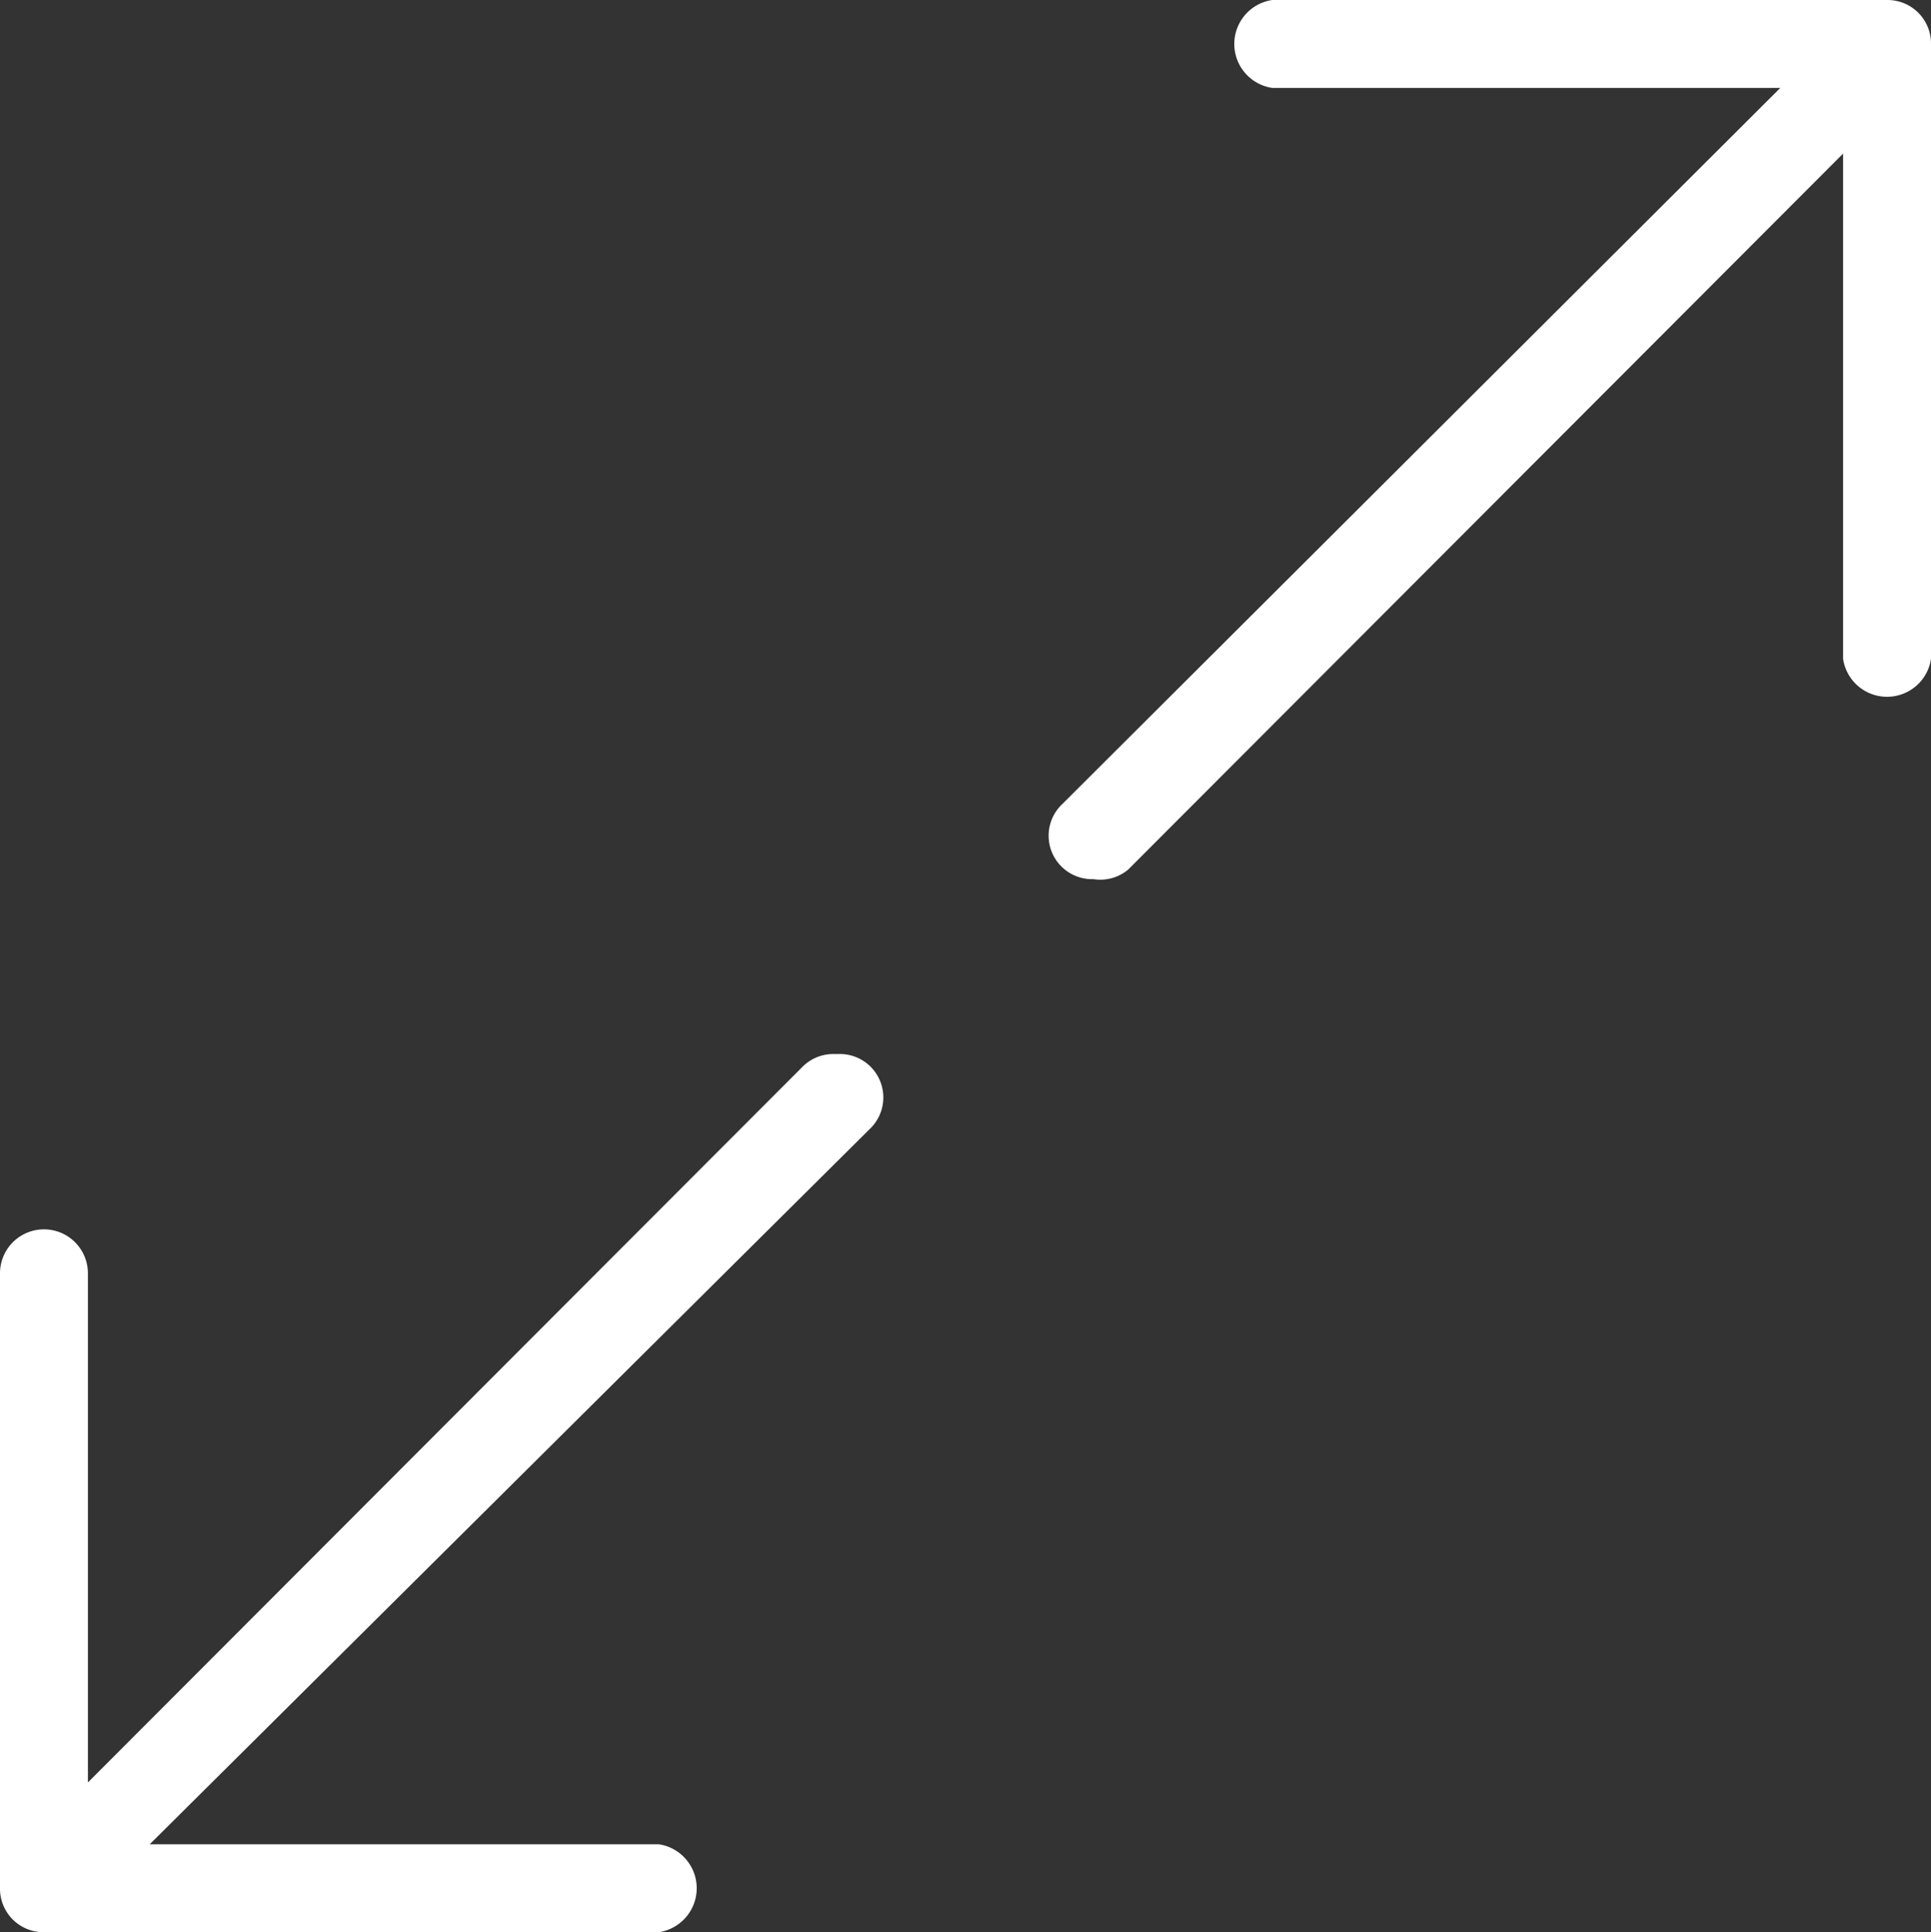 <svg xmlns="http://www.w3.org/2000/svg" viewBox="0 0 19.99 20"><rect x="0" y="0" width="19.99" height="20" fill="#333333" stroke="none"/><defs><style>.cls-1{fill:#fff;}</style></defs><title>expand-icon</title><g id="Layer_2" data-name="Layer 2"><g id="Layer_1-2" data-name="Layer 1"><path class="cls-1" d="M19.54,0H13.17a.46.46,0,0,0,0,.91h5.26L11,8.32a.45.45,0,0,0,.32.78A.45.45,0,0,0,11.68,9l7.4-7.41V6.82a.46.46,0,0,0,.91,0s0,0,0,0V.45A.45.45,0,0,0,19.54,0ZM8.63,10.91a.45.45,0,0,0-.32.13L.91,18.45V13.18a.45.45,0,0,0-.91,0v6.37A.45.45,0,0,0,.45,20H6.82a.46.46,0,0,0,0-.91H1.55L9,11.69a.45.45,0,0,0-.32-.78Z"/></g></g></svg>